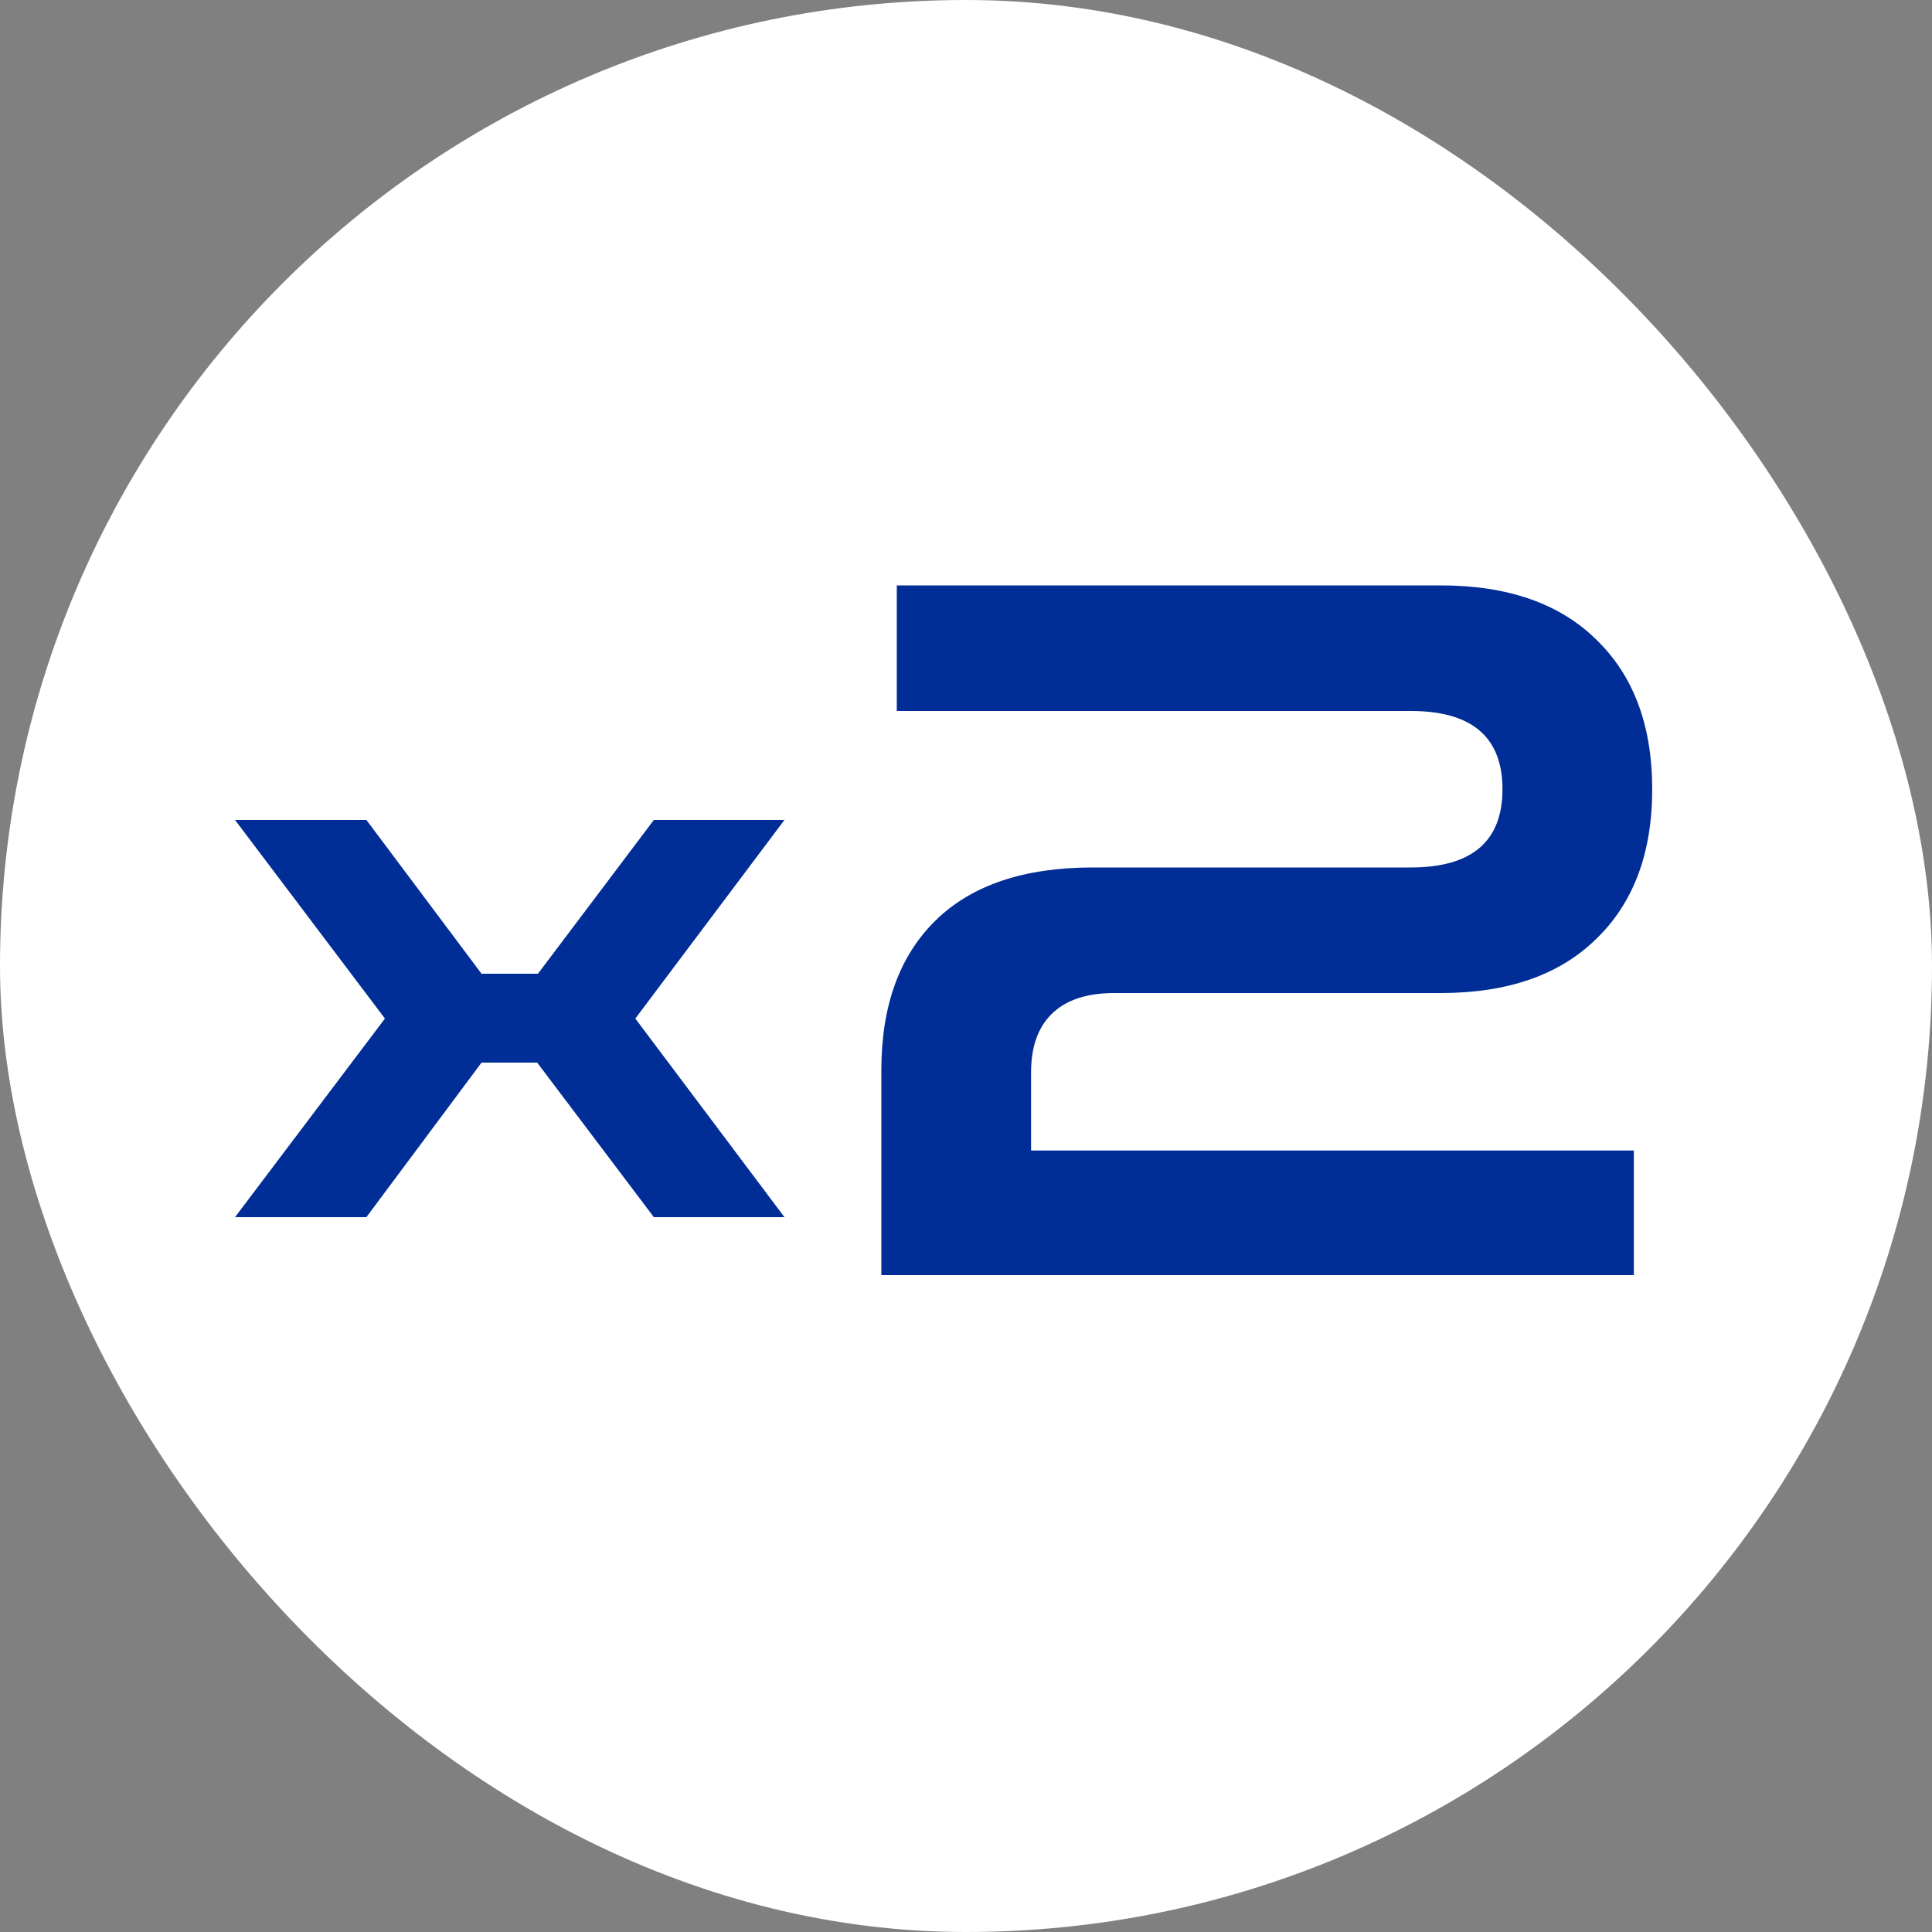 <svg width="50" height="50" viewBox="0 0 50 50" fill="none" xmlns="http://www.w3.org/2000/svg">
<rect x="0" y="0" width="50" height="50" fill="#808080" stroke="none"/>
<rect width="50" height="50" rx="25" fill="white"/>
<path d="M22.809 33V27.7C22.809 26.033 23.276 24.742 24.209 23.825C25.142 22.908 26.5 22.45 28.284 22.45H36.509C38.092 22.45 38.884 21.775 38.884 20.425C38.884 19.075 38.092 18.4 36.509 18.4H23.209V15.15H37.284C39.017 15.15 40.359 15.617 41.309 16.55C42.276 17.483 42.759 18.775 42.759 20.425C42.759 22.075 42.276 23.367 41.309 24.3C40.359 25.233 39.017 25.7 37.284 25.7H28.834C28.117 25.7 27.576 25.883 27.209 26.25C26.859 26.6 26.684 27.1 26.684 27.75V29.775H42.284V33H22.809Z" fill="#002D96"/>
<path d="M6.082 31.5L9.962 26.36L6.082 21.22H9.482L12.462 25.2H13.922L16.922 21.22H20.302L16.442 26.36L20.302 31.5H16.922L13.902 27.5H12.462L9.482 31.5H6.082Z" fill="#002D96"/>
</svg>
